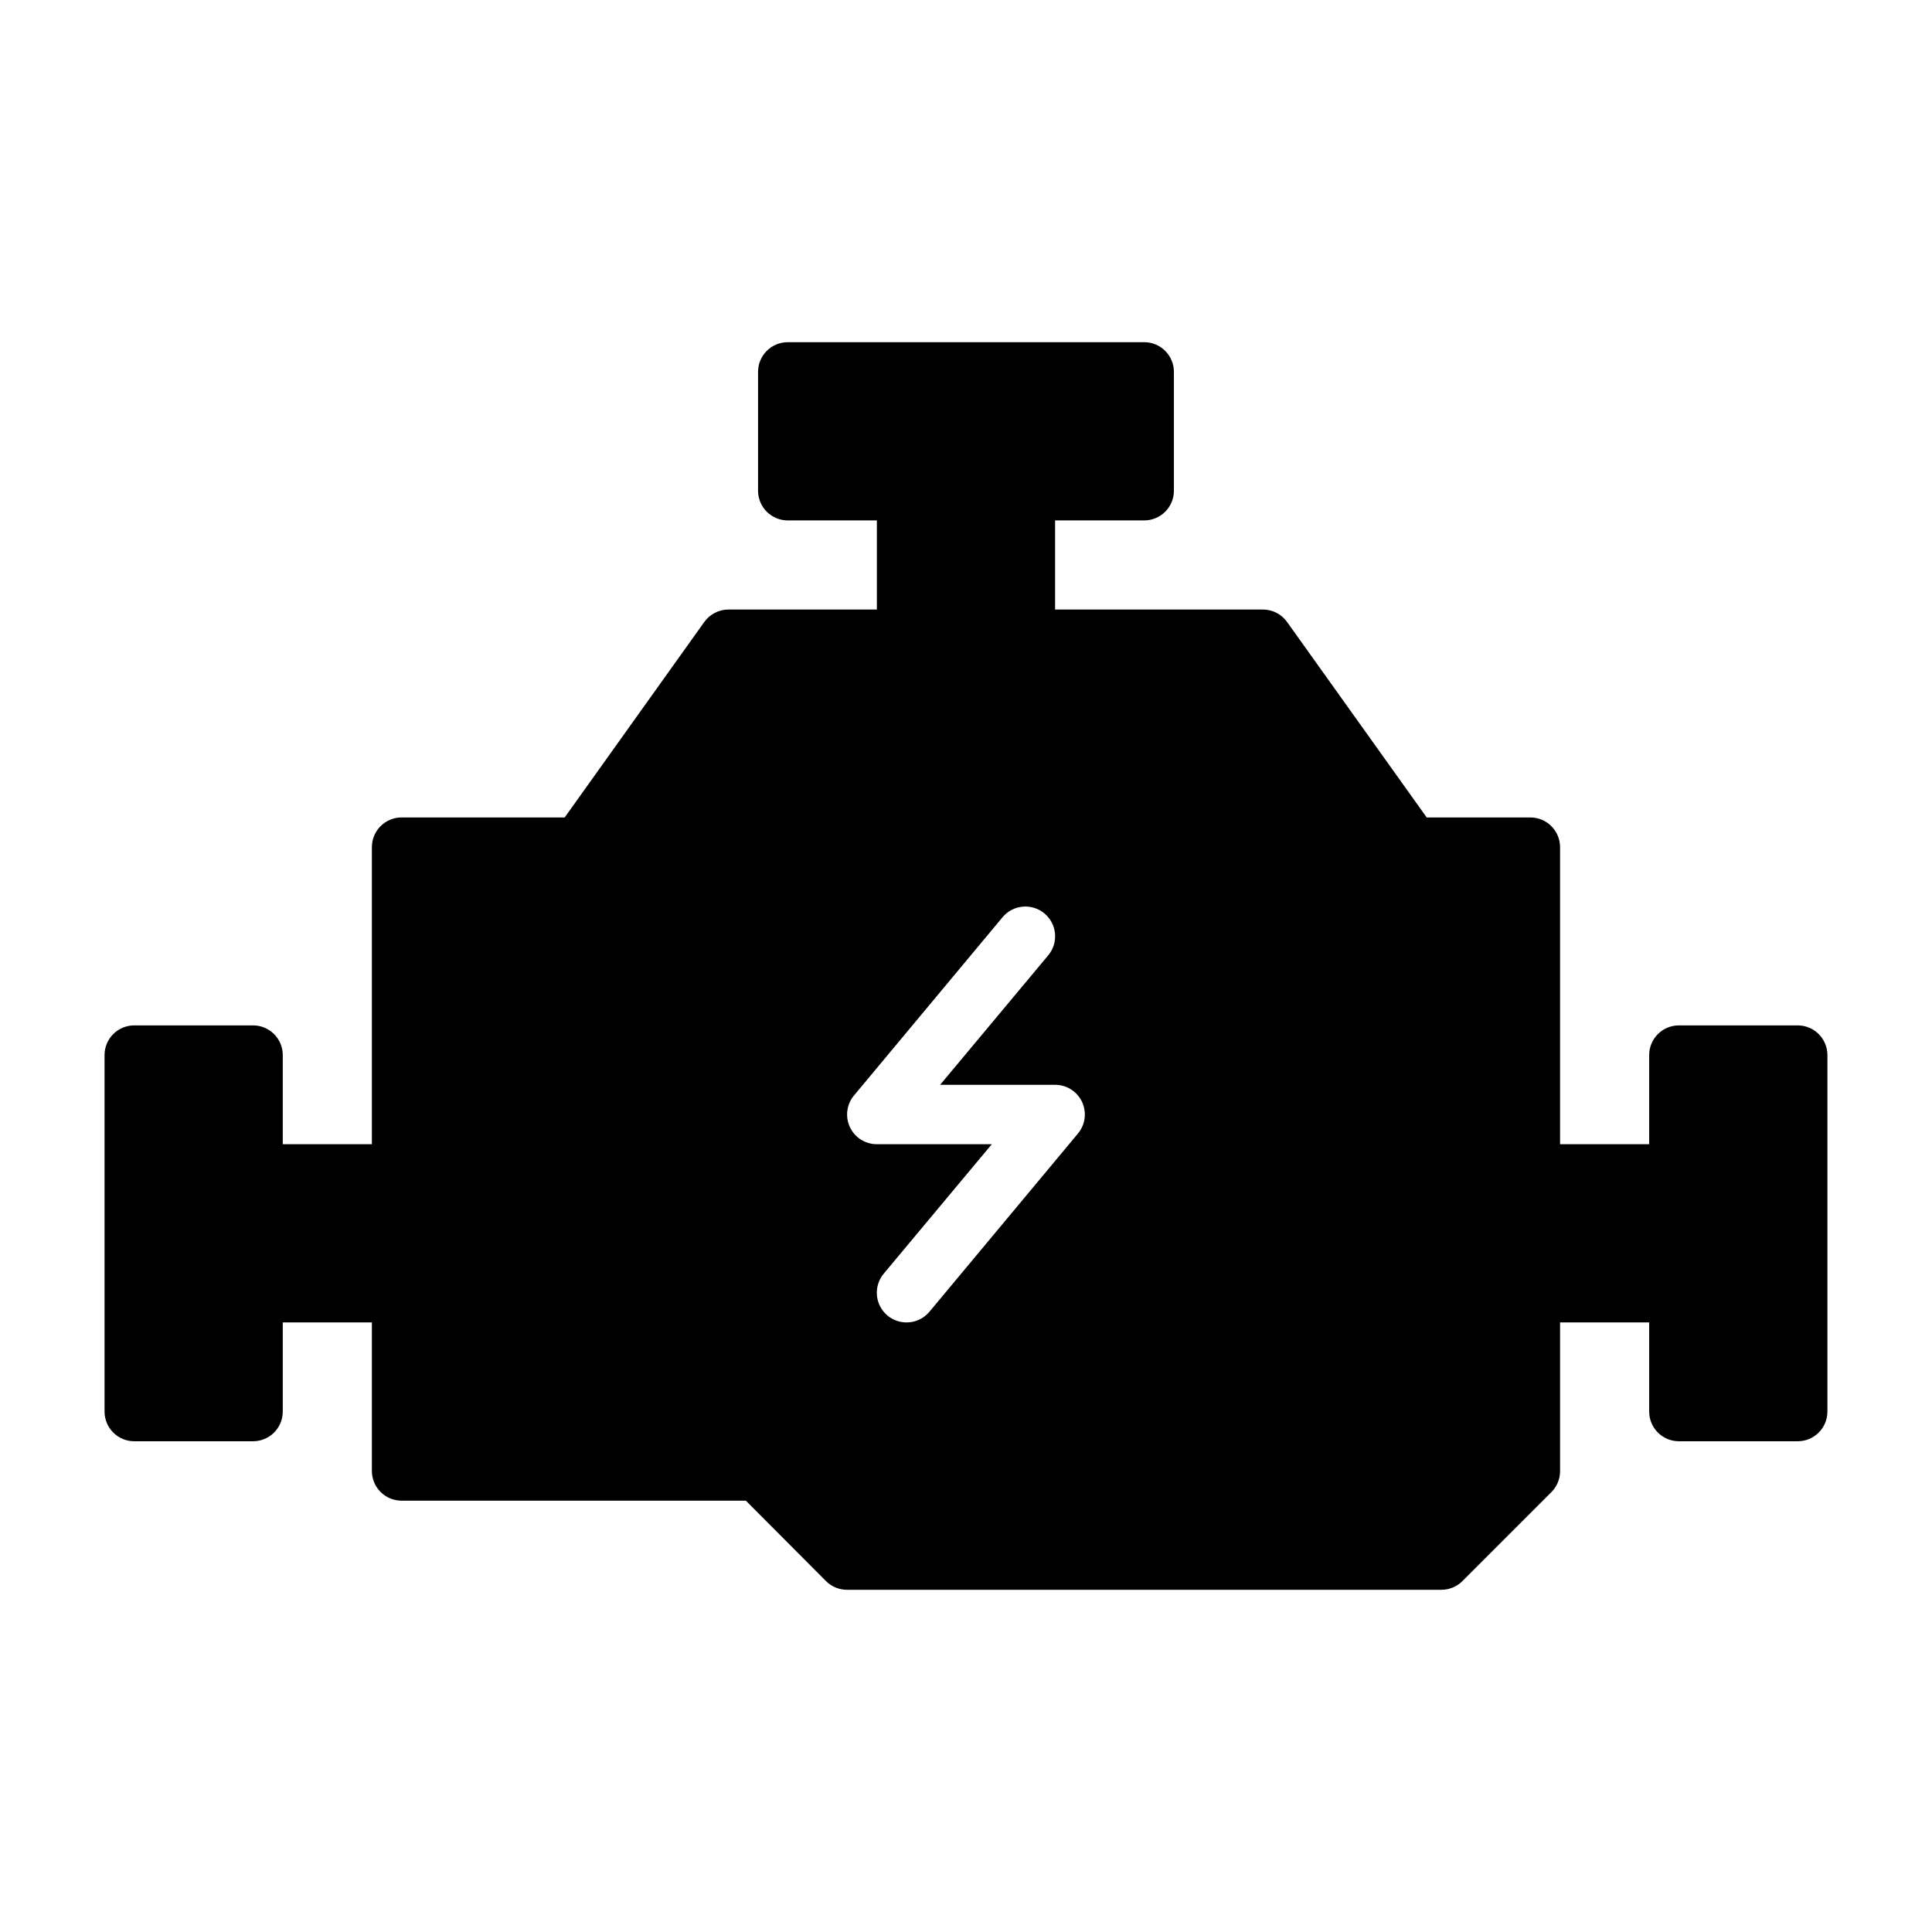 <?xml version="1.0" encoding="UTF-8"?>
<!-- Uploaded to: ICON Repo, www.svgrepo.com, Generator: ICON Repo Mixer Tools -->
<svg fill="#000000" width="800px" height="800px" version="1.1" viewBox="144 144 512 512" xmlns="http://www.w3.org/2000/svg">
 <path d="m620.41 415.74h-31.488c-4.348 0-7.871 3.523-7.871 7.871v23.617h-23.617v-78.719c0-2.09-0.828-4.09-2.305-5.566-1.477-1.477-3.477-2.309-5.566-2.309h-27.473l-37-51.797c-1.469-2.062-3.84-3.293-6.375-3.305h-55.105v-23.617h23.617c2.09 0 4.09-0.828 5.566-2.305 1.477-1.477 2.305-3.481 2.305-5.566v-31.488c0-2.09-0.828-4.09-2.305-5.566-1.477-1.477-3.477-2.305-5.566-2.305h-94.465c-4.348 0-7.871 3.523-7.871 7.871v31.488c0 2.086 0.828 4.09 2.305 5.566 1.477 1.477 3.481 2.305 5.566 2.305h23.617v23.617h-39.359c-2.535 0.012-4.906 1.242-6.379 3.305l-36.996 51.797h-43.219c-4.348 0-7.871 3.527-7.871 7.875v78.719h-23.617v-23.617c0-2.086-0.828-4.09-2.305-5.566-1.477-1.477-3.481-2.305-5.566-2.305h-31.488c-4.348 0-7.871 3.523-7.871 7.871v94.465c0 2.09 0.828 4.09 2.305 5.566 1.477 1.477 3.477 2.305 5.566 2.305h31.488c2.086 0 4.09-0.828 5.566-2.305 1.477-1.477 2.305-3.477 2.305-5.566v-23.617h23.617v39.363c0 2.086 0.828 4.09 2.305 5.566 1.477 1.477 3.481 2.305 5.566 2.305h91.238l21.254 21.332c1.484 1.473 3.496 2.297 5.59 2.285h157.44c2.094 0.012 4.106-0.812 5.59-2.285l23.617-23.617c1.473-1.484 2.293-3.496 2.281-5.586v-39.363h23.617v23.617c0 2.09 0.828 4.09 2.305 5.566 1.477 1.477 3.481 2.305 5.566 2.305h31.488c2.09 0 4.09-0.828 5.566-2.305 1.477-1.477 2.309-3.477 2.309-5.566v-94.465c0-2.086-0.832-4.09-2.309-5.566-1.477-1.477-3.477-2.305-5.566-2.305zm-190.74 28.656-39.359 47.23c-1.5 1.801-3.719 2.836-6.062 2.832-1.84 0.004-3.621-0.637-5.039-1.809-1.609-1.336-2.621-3.254-2.812-5.336-0.191-2.086 0.453-4.156 1.789-5.766l28.656-34.32h-30.465c-3.059 0.004-5.84-1.758-7.141-4.527-1.297-2.766-0.879-6.035 1.078-8.383l39.359-47.23c2.785-3.348 7.754-3.809 11.102-1.023 3.348 2.781 3.805 7.75 1.023 11.098l-28.656 34.324h30.465c3.059-0.008 5.84 1.758 7.141 4.523 1.297 2.769 0.879 6.035-1.078 8.387z"/>
</svg>